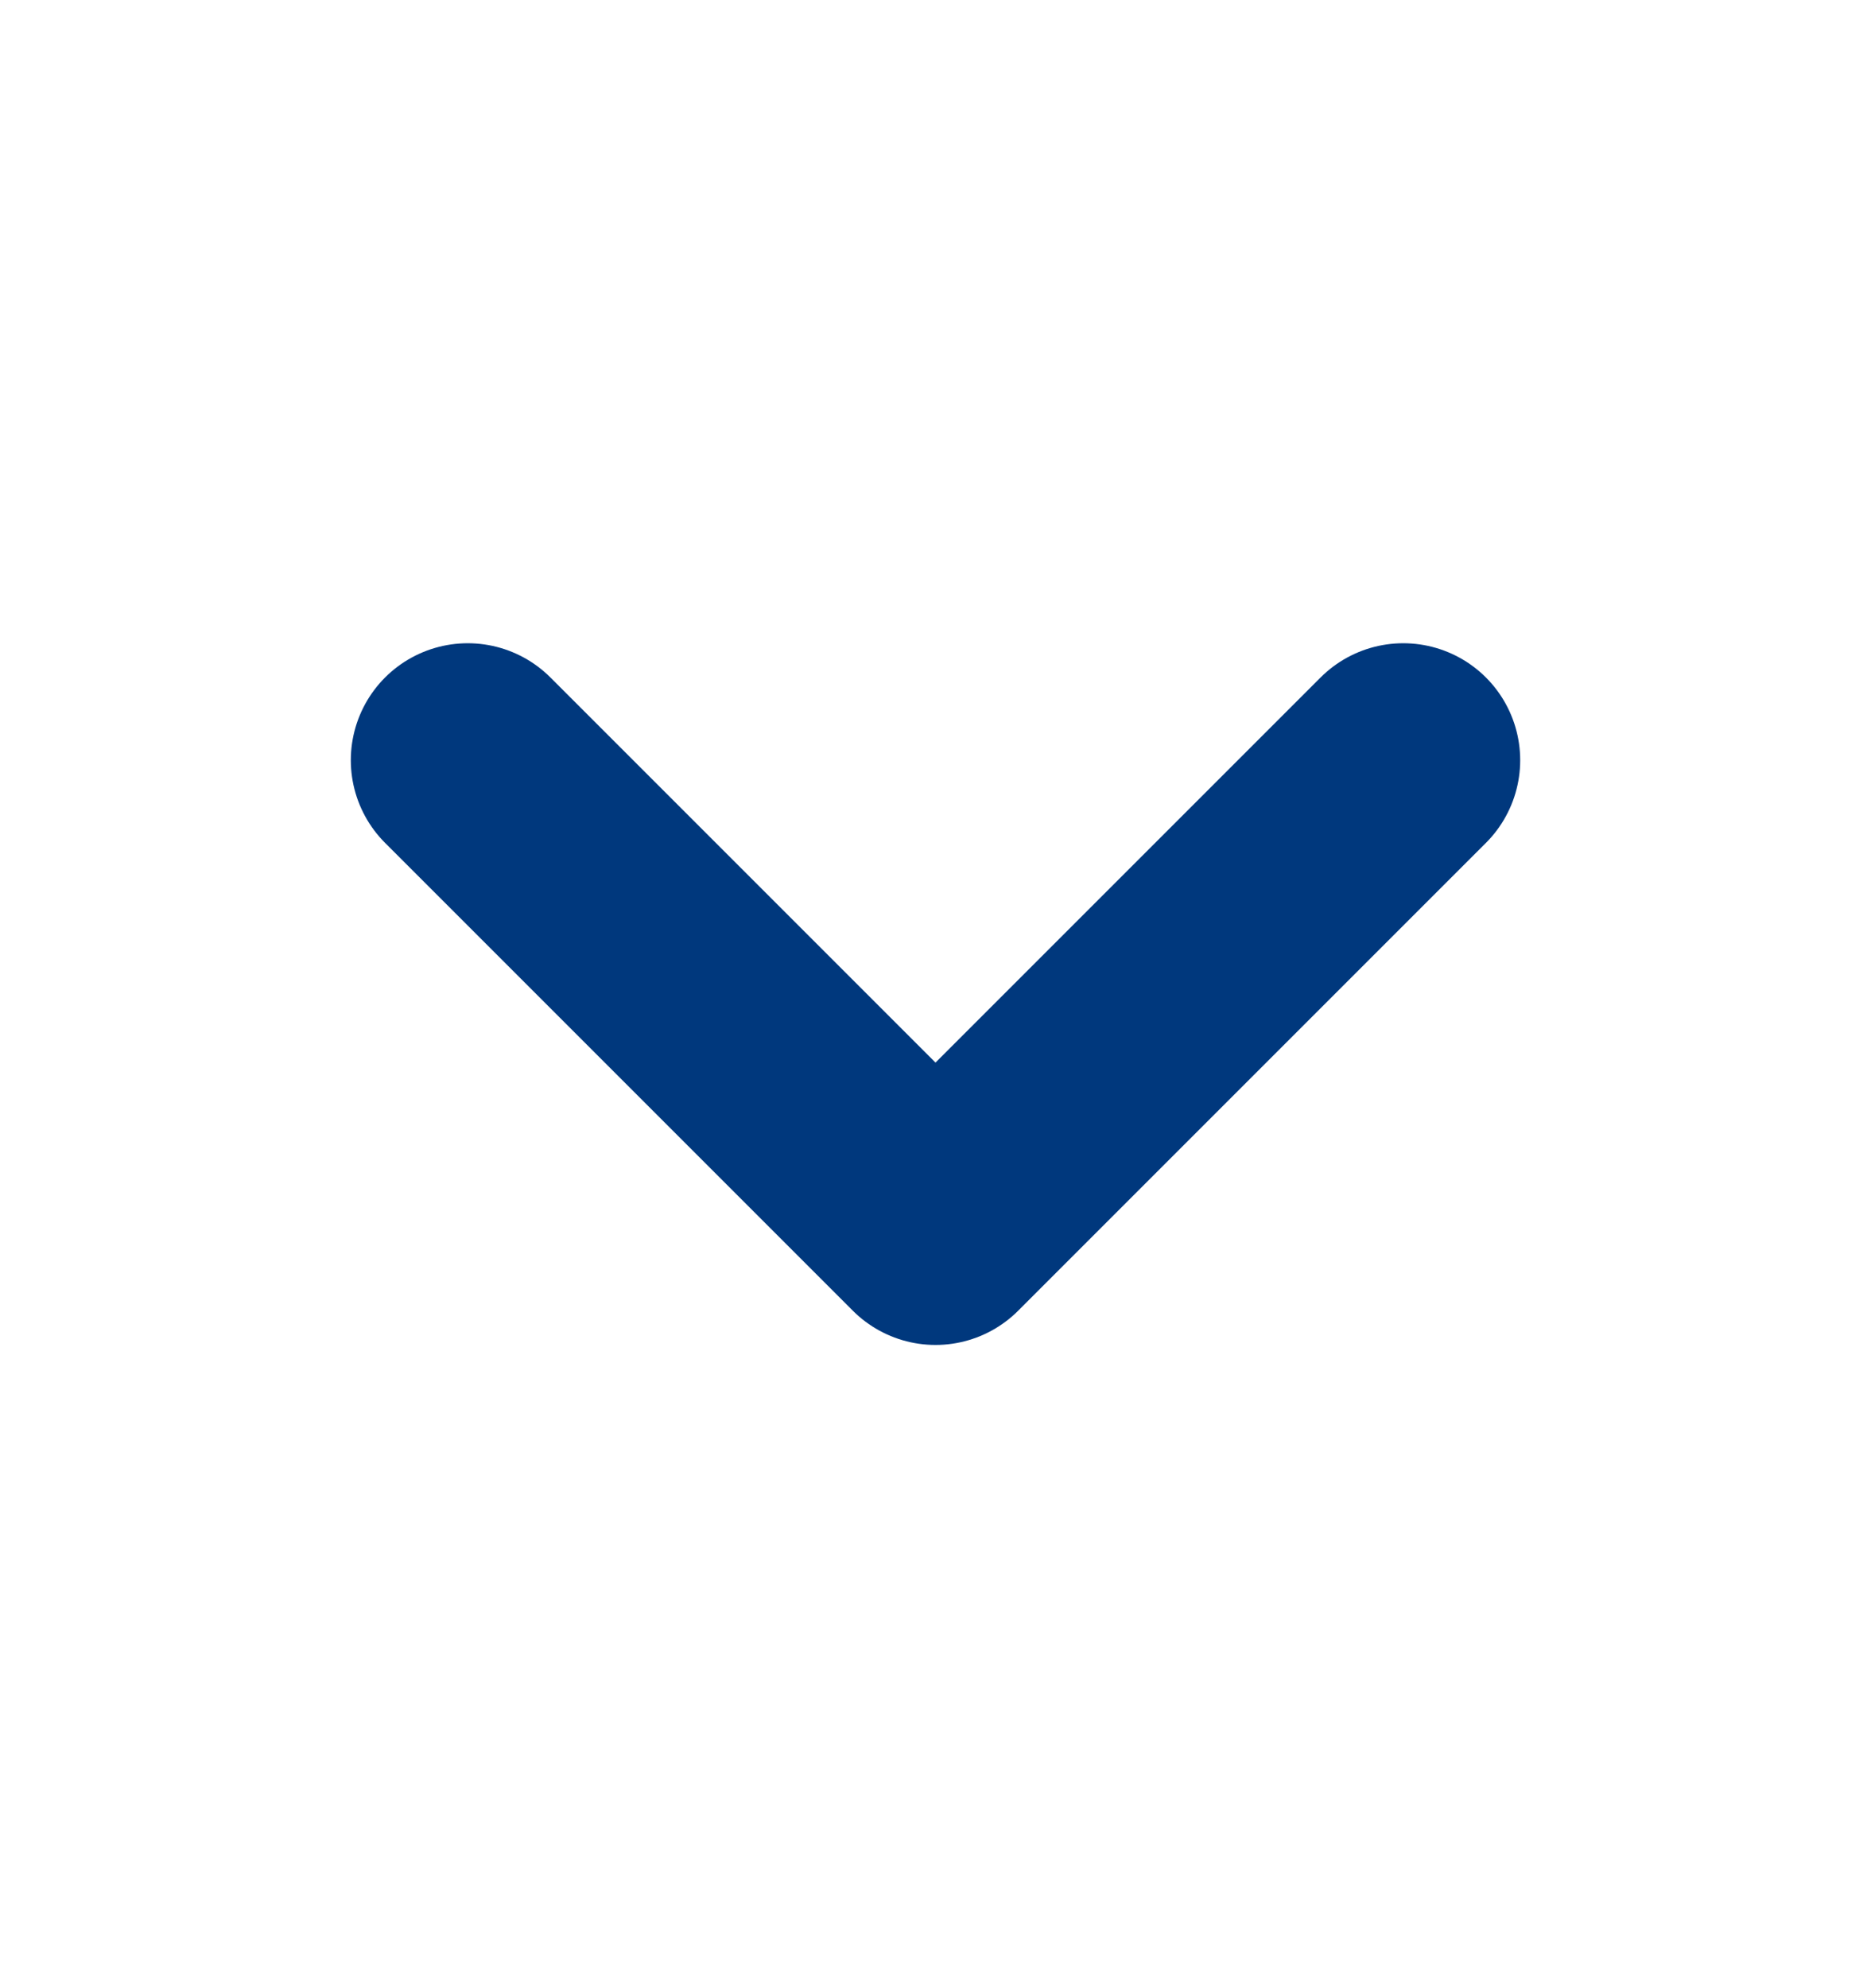 <svg width="16" height="17" viewBox="0 0 16 17" fill="none" xmlns="http://www.w3.org/2000/svg">
<path d="M4 6.5L8 10.5L12 6.5" stroke="#00387D" stroke-width="2" stroke-linecap="round" stroke-linejoin="round"/>
</svg>
